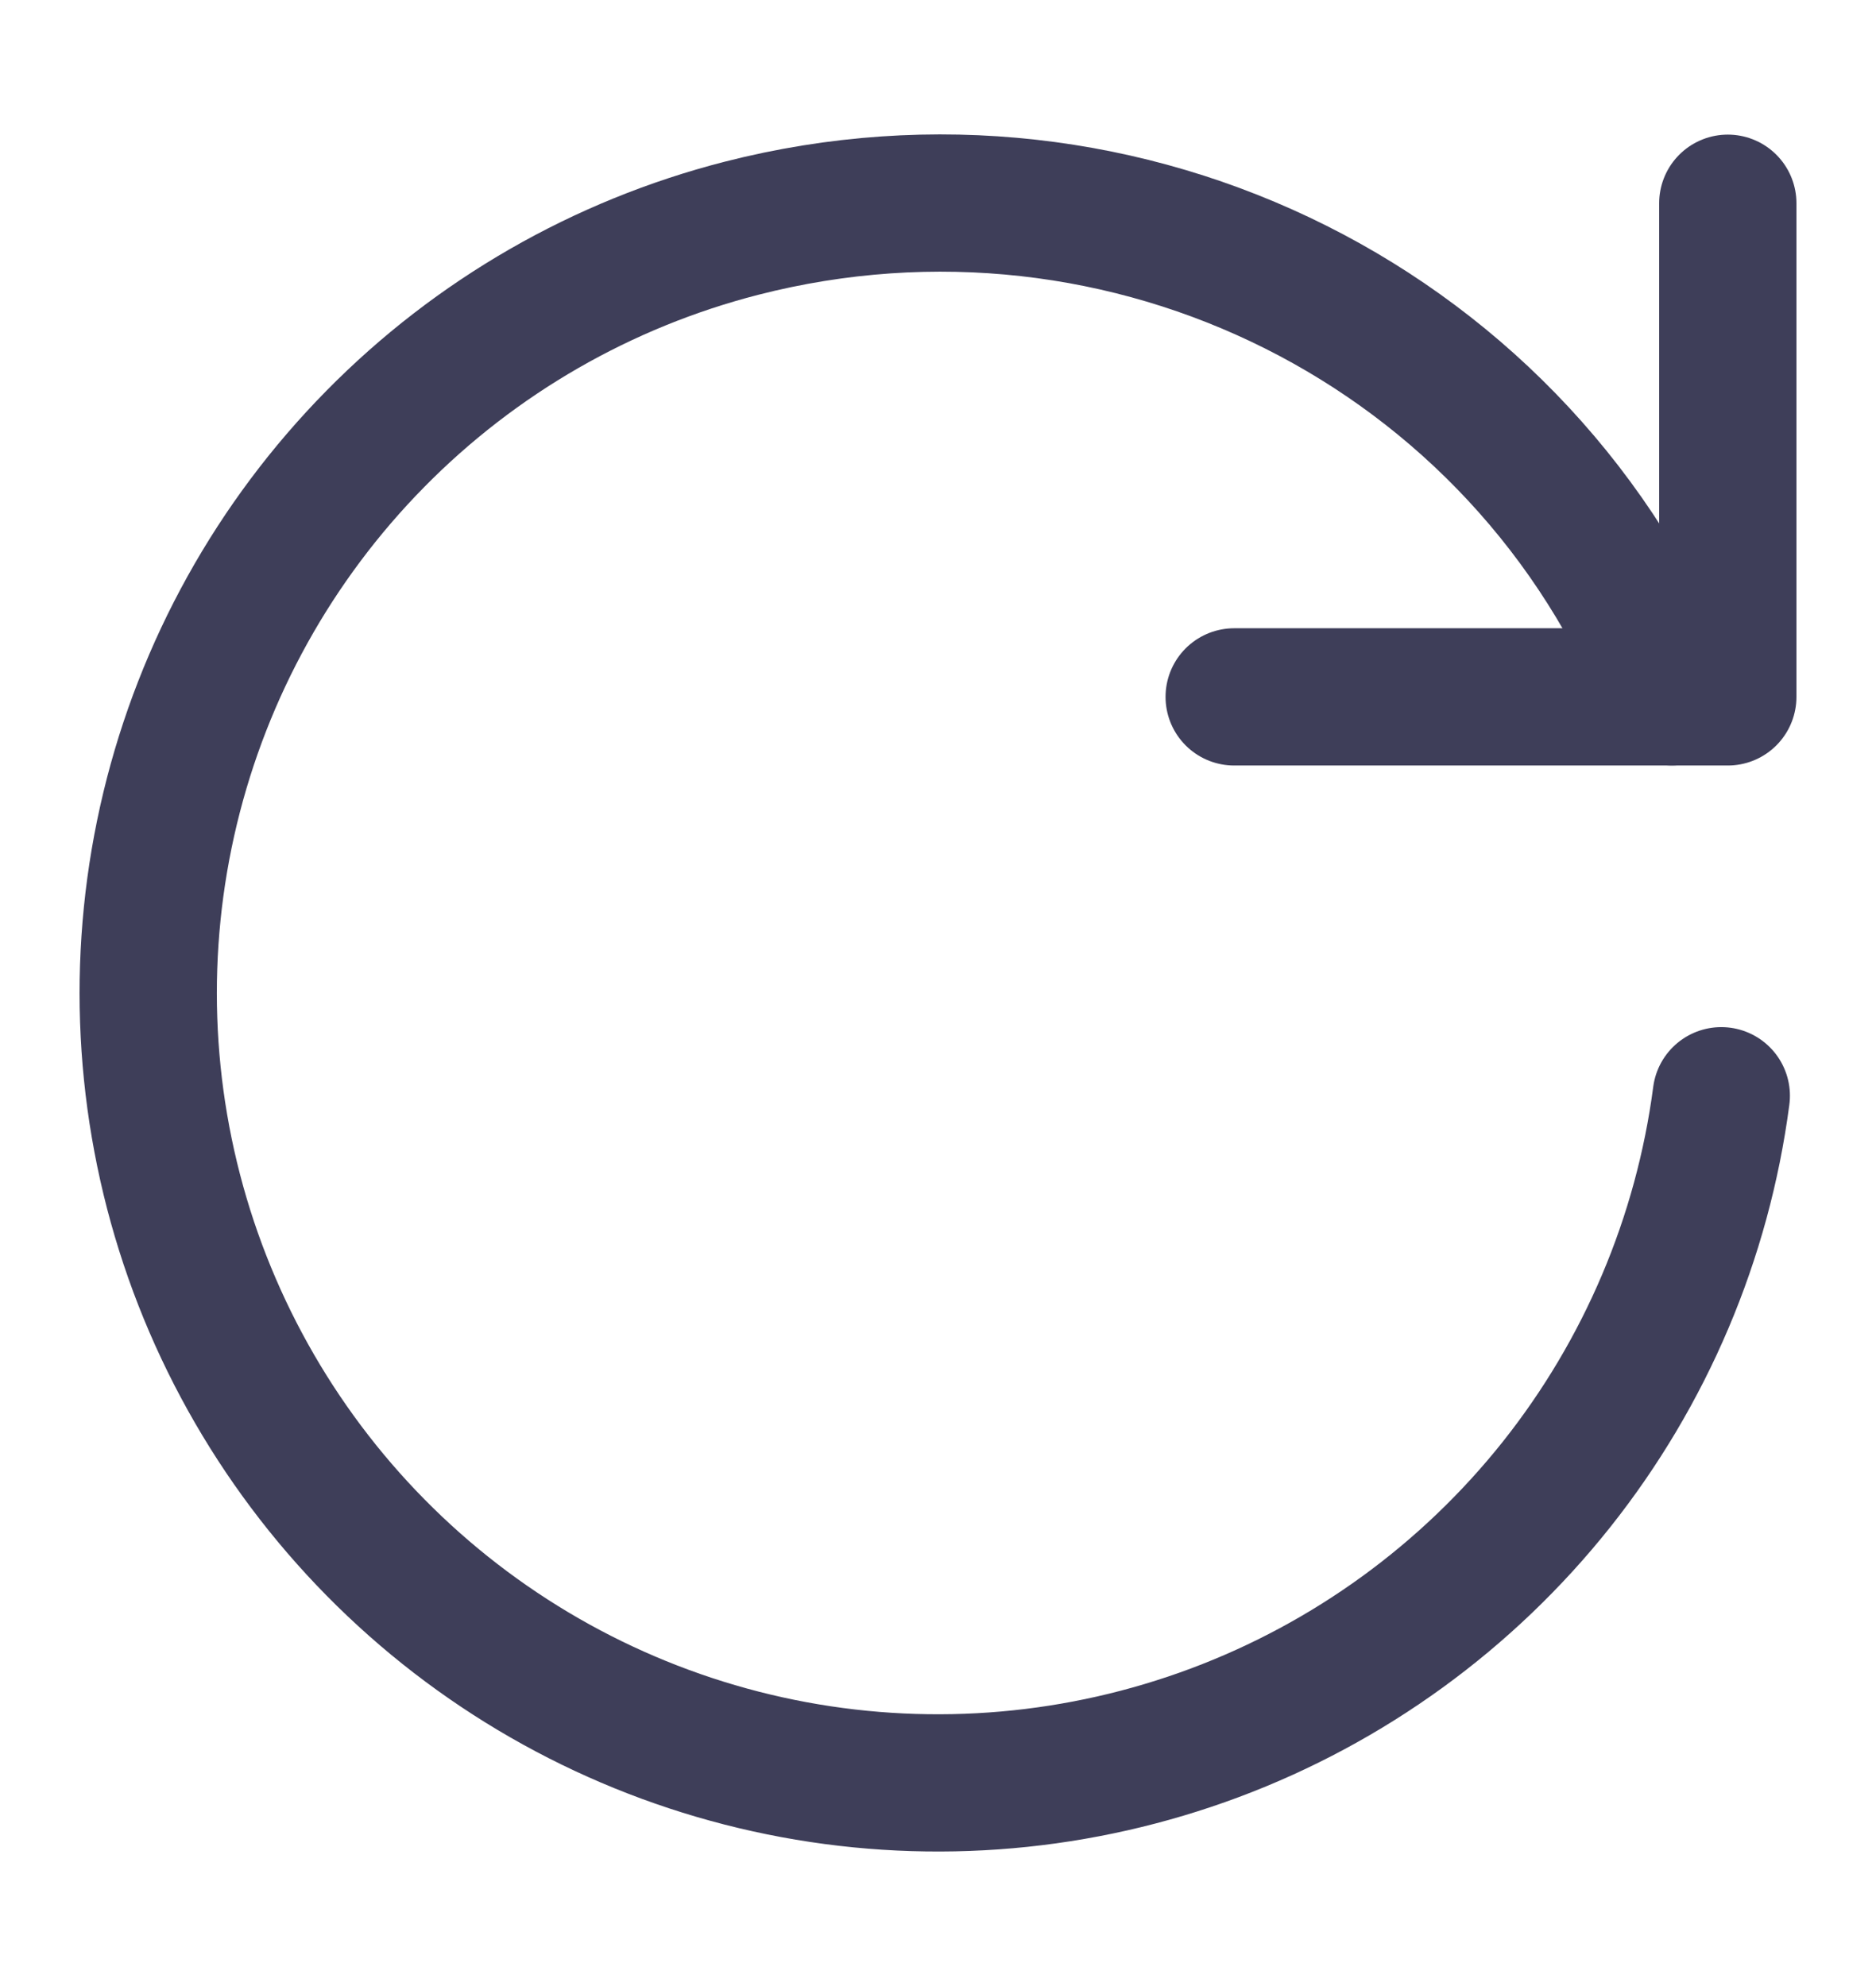 <svg width="17" height="18" viewBox="0 0 17 18" fill="none" xmlns="http://www.w3.org/2000/svg">
<path d="M15.598 9.931C15.429 11.22 14.912 12.438 14.104 13.455C13.295 14.472 12.225 15.25 11.008 15.705C9.791 16.16 8.473 16.276 7.195 16.039C5.917 15.802 4.728 15.221 3.756 14.36C2.783 13.498 2.063 12.388 1.673 11.149C1.283 9.909 1.238 8.587 1.542 7.324C1.846 6.061 2.489 4.904 3.401 3.978C4.312 3.052 5.459 2.392 6.718 2.069C10.206 1.174 13.817 2.97 15.15 6.316" stroke="#3E3E59" stroke-width="1.244" stroke-linecap="round" stroke-linejoin="round"/>
<path d="M15.657 1.842V6.316H11.184" stroke="#3E3E59" stroke-width="1.244" stroke-linecap="round" stroke-linejoin="round"/>
</svg>
